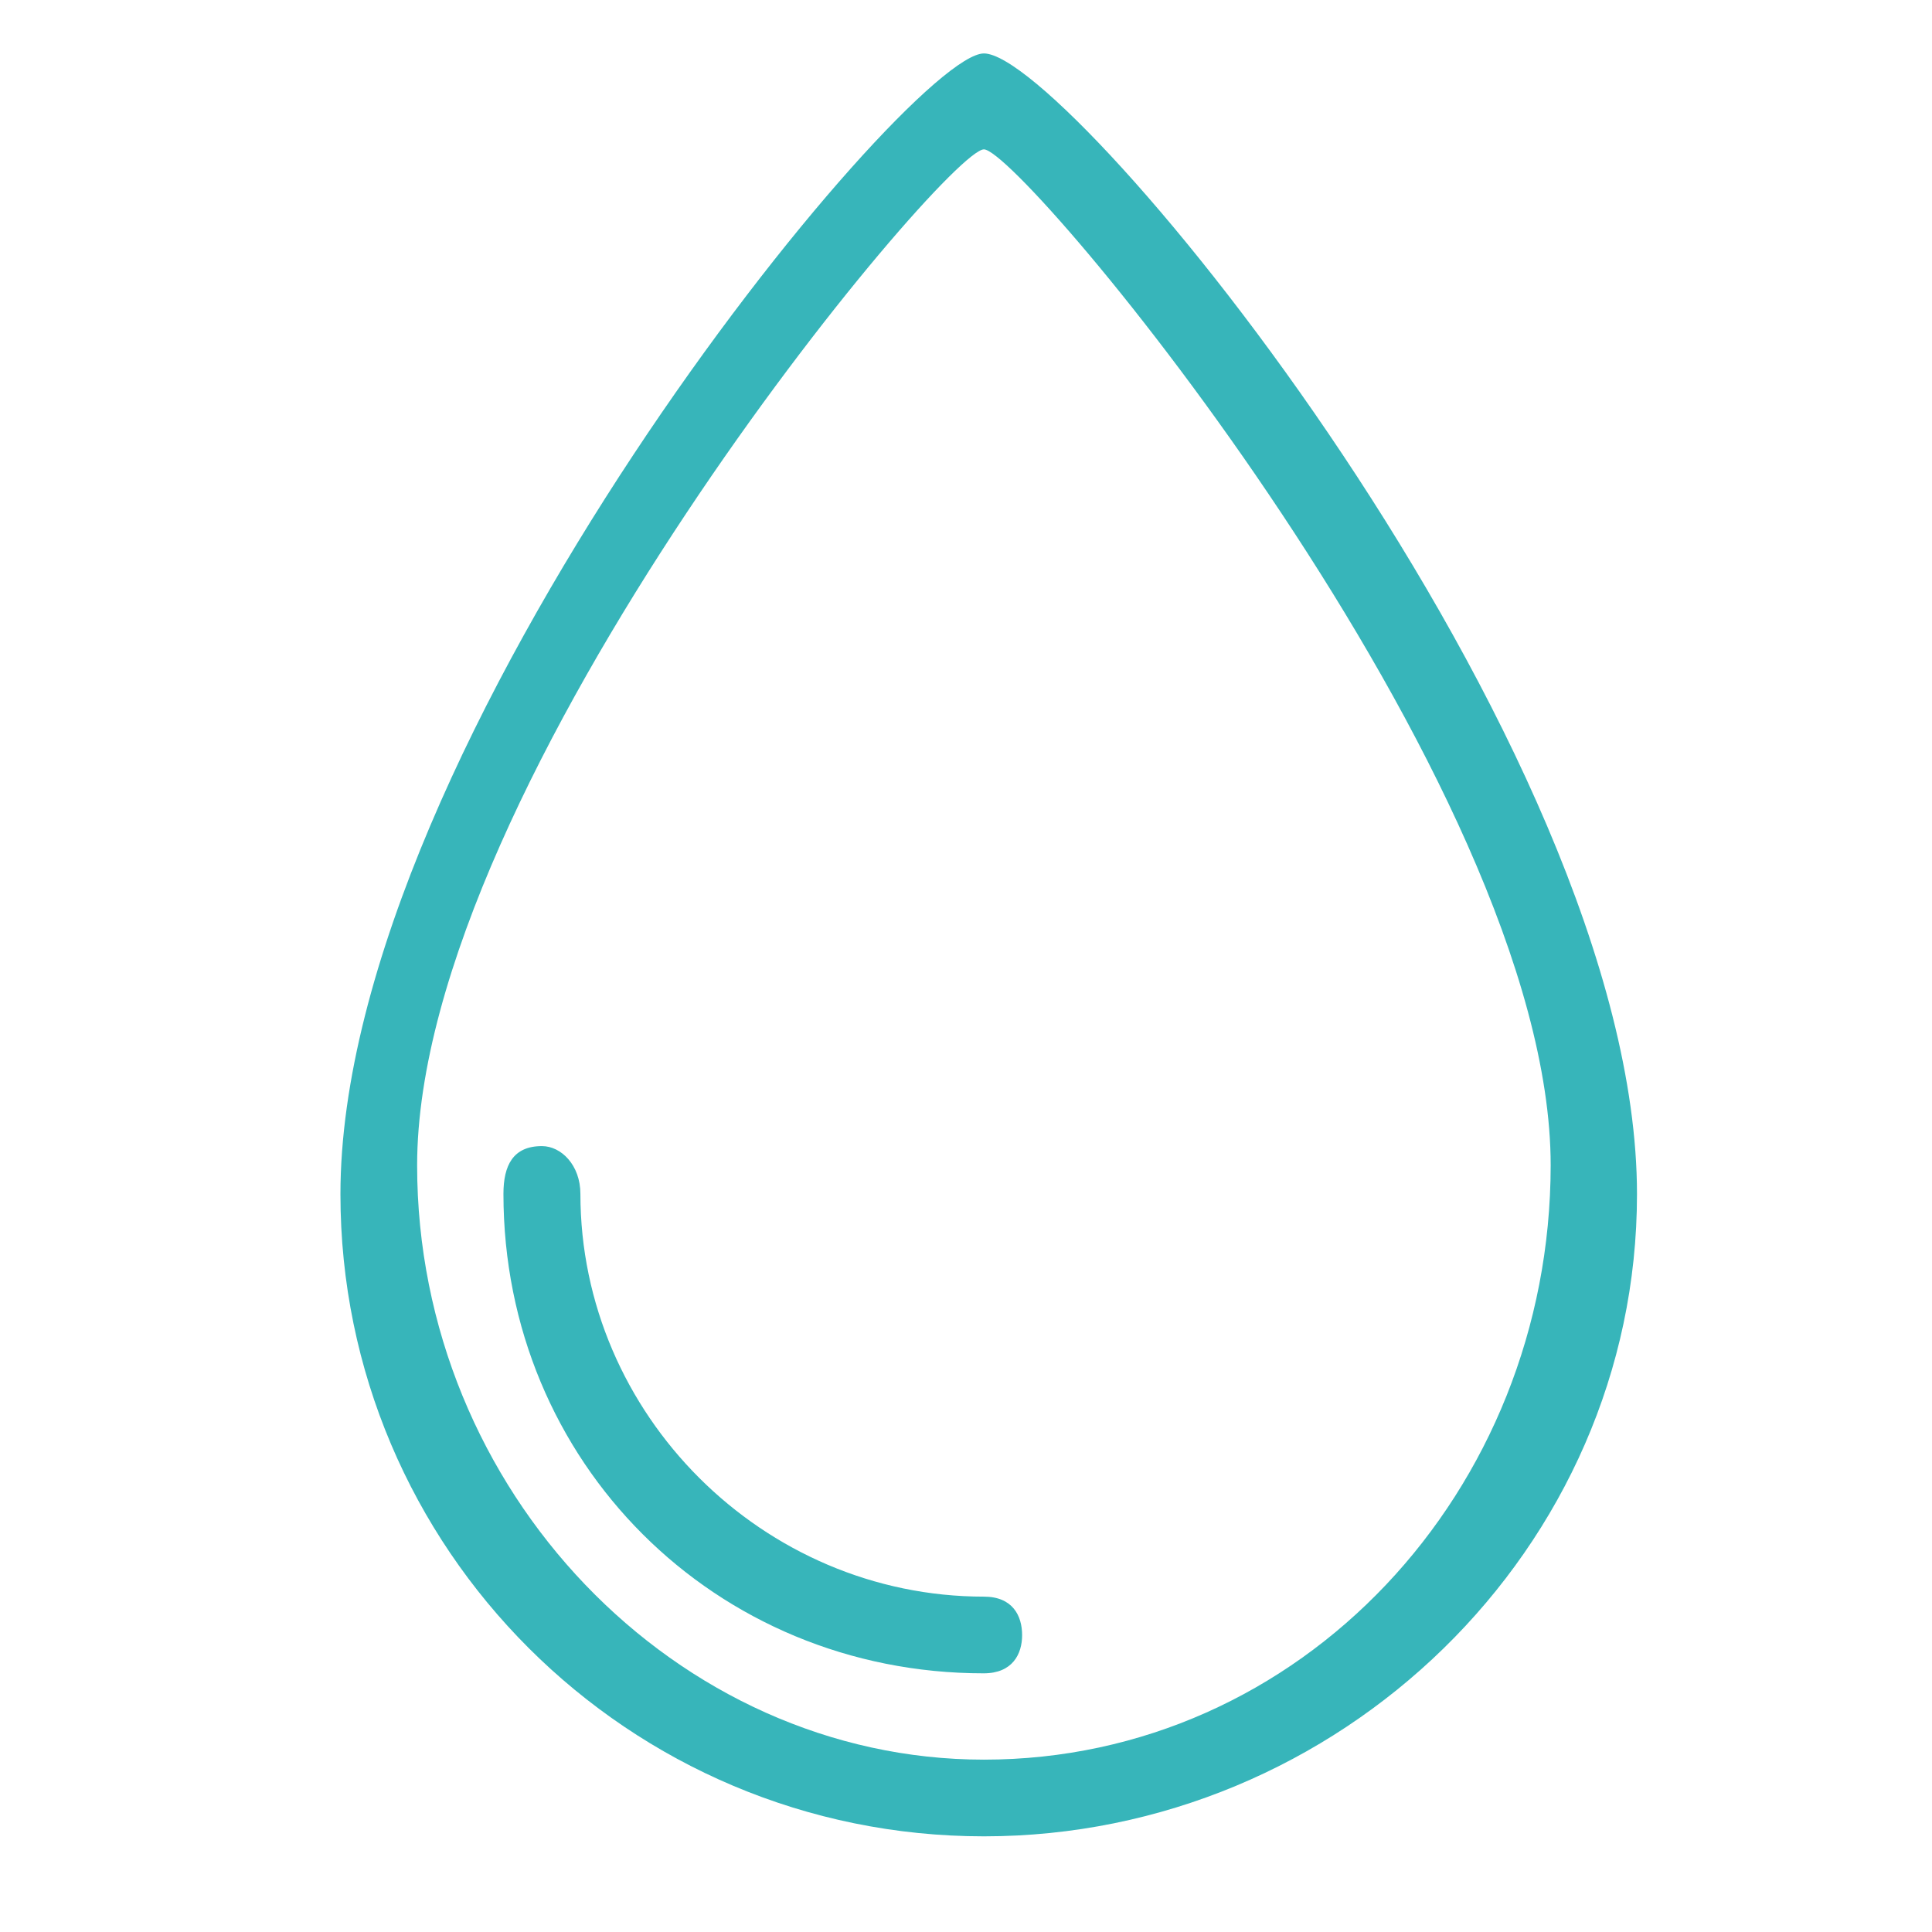 <?xml version="1.0" encoding="utf-8"?>
<!-- Generator: Adobe Illustrator 26.5.0, SVG Export Plug-In . SVG Version: 6.00 Build 0)  -->
<svg version="1.1" id="Layer_1" xmlns="http://www.w3.org/2000/svg" xmlns:xlink="http://www.w3.org/1999/xlink" x="0px" y="0px"
	 viewBox="0 0 723 723" style="enable-background:new 0 0 723 723;" xml:space="preserve">
<style type="text/css">
	.st0{fill-rule:evenodd;clip-rule:evenodd;fill:#37B5BA;}
</style>
<g>
	<path class="st0" d="M368.2,597.5c-82.7,0-151-68.2-151-150.7c0-10.8-7.2-17.9-14.4-17.9c-10.8,0-14.4,7.2-14.4,17.9
		c0,100.4,79.1,179.4,179.7,179.4c10.8,0,14.4-7.2,14.4-14.3C382.5,604.7,379,597.5,368.2,597.5L368.2,597.5z M368.2,20
		c-28.8,0-240.8,258.3-240.8,426.9c0,132.7,107.8,240.3,240.8,240.3s244.4-107.6,244.4-240.3C612.6,278.3,400.5,20,368.2,20
		L368.2,20z M368.2,658.5c-115,0-212.1-100.4-212.1-222.4c0-143.5,197.7-380.2,212.1-380.2c14.4,0,212.1,236.8,212.1,380.2
		C580.2,558.1,486.8,658.5,368.2,658.5L368.2,658.5z"/>
</g>
</svg>
